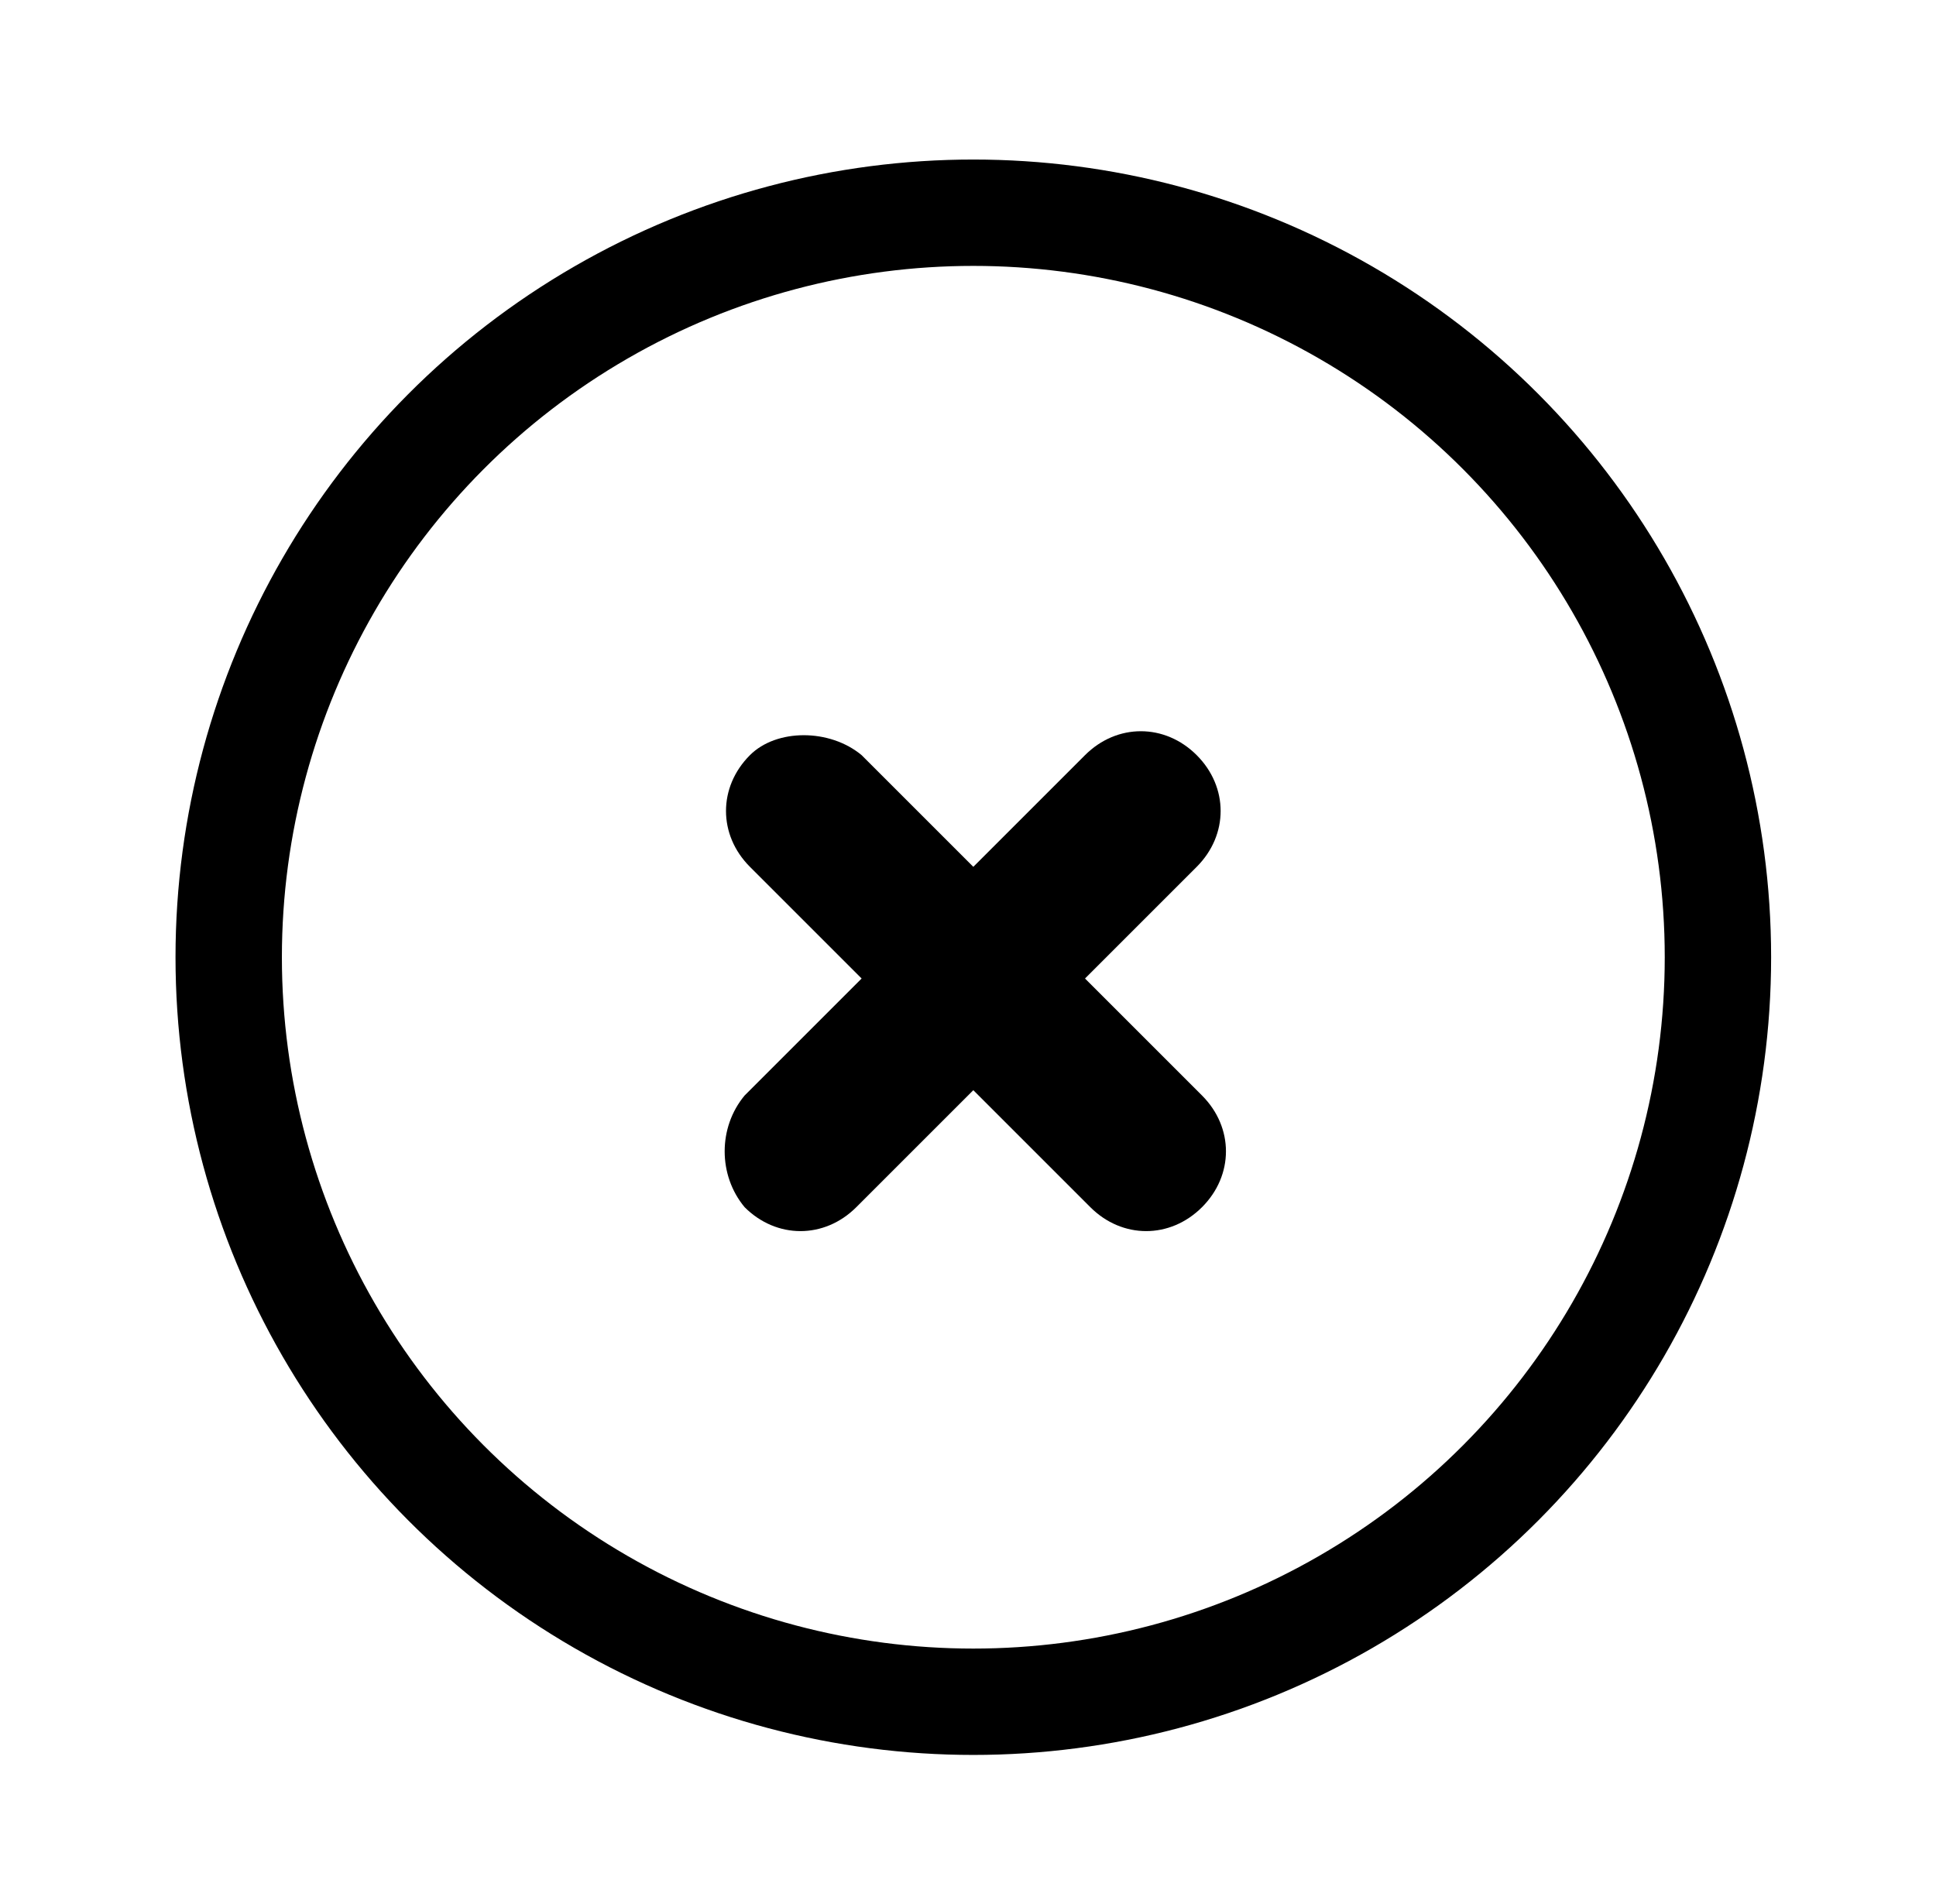 <?xml version="1.0" encoding="utf-8"?>
<!-- Generator: Adobe Illustrator 27.0.0, SVG Export Plug-In . SVG Version: 6.00 Build 0)  -->
<svg version="1.1" id="Layer_1" xmlns="http://www.w3.org/2000/svg" xmlns:xlink="http://www.w3.org/1999/xlink" x="0px" y="0px"
	 width="36.4px" height="35.8px" viewBox="0 0 36.4 35.8" style="enable-background:new 0 0 36.4 35.8;" xml:space="preserve">
<style type="text/css">
	.st0{fill:none;}
	.st1{fill:none;stroke:#000000;stroke-width:2;}
</style>
<g transform="translate(-783 -394)">
	<g>
		<g transform="translate(792 400)">
			<circle class="st0" cx="9.3" cy="12" r="15"/>
			<circle class="st1" cx="9.3" cy="12" r="14"/>
		</g>
	</g>
	<path d="M799.2,408.2l6.4,6.4c0.6,0.6,0.6,1.5,0,2.1l0,0c-0.6,0.6-1.5,0.6-2.1,0l-6.4-6.4c-0.6-0.6-0.6-1.5,0-2.1l0,0
		C797.6,407.7,798.6,407.7,799.2,408.2z"/>
	<path d="M797,414.6l6.4-6.4c0.6-0.6,1.5-0.6,2.1,0l0,0c0.6,0.6,0.6,1.5,0,2.1l-6.4,6.4c-0.6,0.6-1.5,0.6-2.1,0l0,0
		C796.5,416.1,796.5,415.2,797,414.6z"/>
</g>
</svg>
